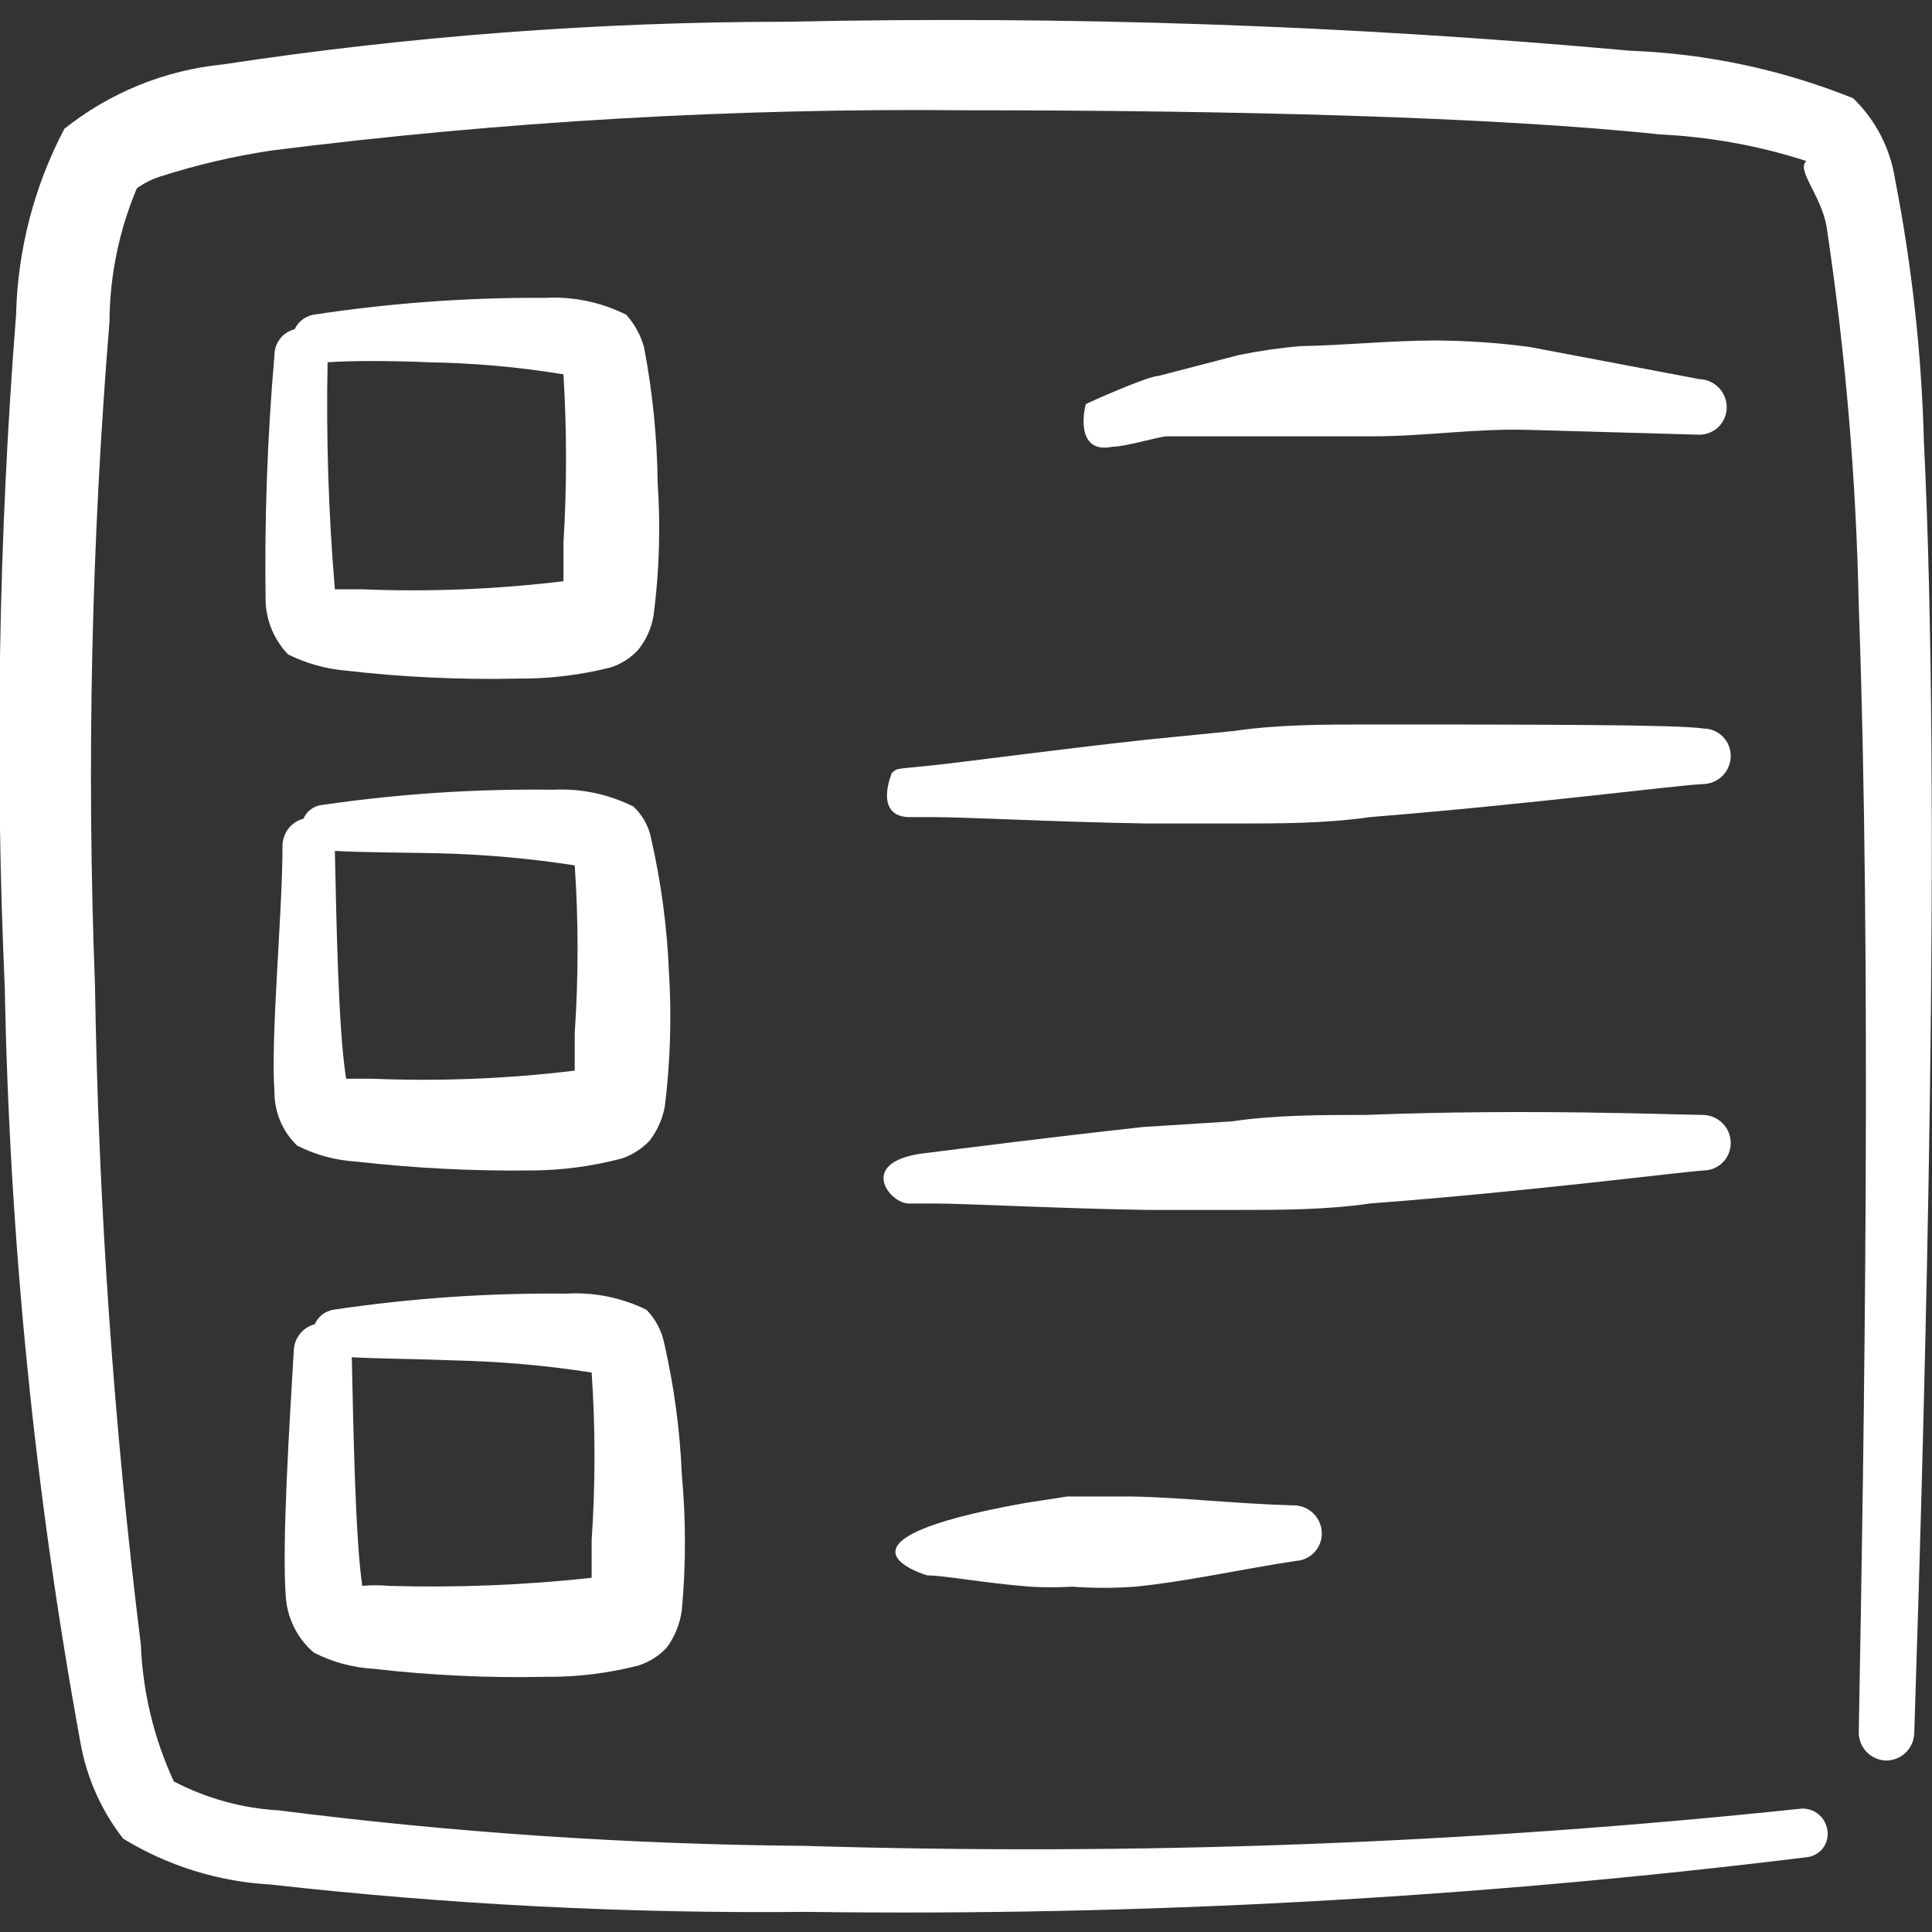 <?xml version="1.0" encoding="UTF-8"?> <svg xmlns="http://www.w3.org/2000/svg" width="50" height="50" viewBox="0 0 50 50" fill="none"><rect x="0" y="0" width="50" height="50" fill="#333333" stroke="none"/><path fill-rule="evenodd" clip-rule="evenodd" d="M49.791 11.438C49.731 9.15 49.48 6.871 49.041 4.625C48.917 3.831 48.536 3.1 47.958 2.542C46.119 1.802 44.167 1.387 42.187 1.313C34.929 0.655 27.64 0.405 20.354 0.563C15.472 0.565 10.597 0.934 5.77 1.667C4.27 1.815 2.845 2.394 1.666 3.333C0.884 4.82 0.456 6.467 0.416 8.146C-0.038 13.94 -0.136 19.756 0.124 25.563C0.247 32.119 0.902 38.654 2.083 45.104C2.243 46.008 2.622 46.859 3.187 47.583C4.34 48.289 5.65 48.697 6.999 48.771C11.606 49.289 16.239 49.526 20.874 49.479C29.529 49.594 38.18 49.12 46.77 48.063C46.852 48.053 46.931 48.026 47.002 47.984C47.073 47.943 47.135 47.887 47.184 47.821C47.232 47.755 47.267 47.679 47.285 47.599C47.304 47.518 47.306 47.435 47.291 47.354C47.265 47.186 47.174 47.035 47.038 46.934C46.901 46.832 46.73 46.789 46.562 46.813C38.017 47.713 29.421 48.033 20.833 47.771C16.284 47.734 11.741 47.428 7.229 46.854C6.276 46.801 5.345 46.545 4.499 46.104C3.984 44.992 3.693 43.788 3.645 42.563C2.944 36.9 2.548 31.205 2.458 25.5C2.24 19.776 2.365 14.043 2.833 8.333C2.839 7.145 3.08 5.97 3.541 4.875C3.73 4.736 3.942 4.631 4.166 4.563C5.098 4.264 6.053 4.042 7.02 3.896C12.983 3.143 18.99 2.795 24.999 2.854C31.812 2.854 38.645 3.021 42.958 3.479C44.246 3.54 45.522 3.771 46.749 4.167C46.479 4.396 47.124 5.042 47.27 5.854C47.759 9.104 48.037 12.381 48.104 15.667C48.437 24.854 48.249 37.083 48.104 44.833C48.103 45.023 48.177 45.206 48.31 45.342C48.442 45.478 48.622 45.557 48.812 45.563C49.002 45.563 49.184 45.489 49.32 45.356C49.456 45.224 49.536 45.044 49.541 44.854C49.833 35.854 50.249 20.833 49.791 11.438Z" fill="white"></path><path fill-rule="evenodd" clip-rule="evenodd" d="M8.936 17.354C10.416 17.525 11.906 17.595 13.395 17.562C14.21 17.57 15.022 17.471 15.812 17.271C16.083 17.182 16.328 17.024 16.52 16.812C16.728 16.554 16.864 16.245 16.916 15.917C17.063 14.784 17.098 13.64 17.02 12.5C17.007 11.318 16.889 10.14 16.666 8.979C16.579 8.67 16.422 8.385 16.207 8.146C15.562 7.822 14.845 7.671 14.124 7.708C12.109 7.696 10.095 7.842 8.103 8.146C8 8.167 7.903 8.212 7.82 8.277C7.737 8.342 7.67 8.426 7.624 8.521C7.475 8.558 7.343 8.644 7.249 8.765C7.155 8.885 7.103 9.034 7.103 9.188C6.919 11.307 6.843 13.435 6.874 15.562C6.892 16.077 7.1 16.567 7.457 16.938C7.92 17.167 8.422 17.308 8.936 17.354ZM11.02 9.375C12.213 9.39 13.404 9.494 14.582 9.688C14.671 11.145 14.671 12.605 14.582 14.062V15.042C12.841 15.253 11.085 15.322 9.332 15.25H8.666C8.502 13.296 8.439 11.335 8.478 9.375C9.103 9.333 10.082 9.333 11.082 9.375H11.02Z" fill="white"></path><path fill-rule="evenodd" clip-rule="evenodd" d="M7.687 29.646C8.166 29.89 8.691 30.032 9.228 30.063C10.708 30.231 12.197 30.307 13.687 30.292C14.502 30.293 15.315 30.188 16.103 29.979C16.372 29.884 16.615 29.727 16.812 29.521C17.013 29.258 17.149 28.951 17.207 28.625C17.349 27.471 17.384 26.306 17.312 25.146C17.264 23.989 17.11 22.838 16.853 21.708C16.792 21.389 16.632 21.098 16.395 20.875C15.75 20.551 15.032 20.401 14.312 20.438C12.311 20.412 10.312 20.544 8.332 20.833C8.228 20.844 8.129 20.882 8.044 20.945C7.96 21.007 7.894 21.091 7.853 21.188C7.704 21.227 7.571 21.313 7.474 21.433C7.377 21.552 7.32 21.7 7.312 21.854C7.312 23.646 6.999 26.833 7.103 28.25C7.101 28.51 7.151 28.768 7.251 29.008C7.352 29.248 7.5 29.465 7.687 29.646ZM11.353 22.083C12.533 22.111 13.709 22.215 14.874 22.396C14.972 23.839 14.972 25.287 14.874 26.729V27.708C13.133 27.919 11.377 27.989 9.624 27.917H8.957C8.749 26.604 8.707 23.75 8.666 22.021C9.395 22.063 10.416 22.063 11.353 22.083Z" fill="white"></path><path fill-rule="evenodd" clip-rule="evenodd" d="M8.125 42.771C8.604 43.015 9.129 43.157 9.666 43.188C11.146 43.359 12.636 43.428 14.125 43.396C14.933 43.403 15.738 43.305 16.521 43.104C16.798 43.015 17.049 42.857 17.25 42.646C17.464 42.359 17.6 42.022 17.646 41.667C17.753 40.503 17.753 39.331 17.646 38.167C17.598 37.016 17.445 35.873 17.187 34.75C17.119 34.428 16.96 34.131 16.729 33.896C16.082 33.579 15.364 33.436 14.646 33.479C12.631 33.459 10.618 33.599 8.625 33.896C8.52 33.914 8.422 33.958 8.338 34.023C8.255 34.089 8.188 34.174 8.146 34.271C7.996 34.31 7.864 34.396 7.766 34.516C7.669 34.636 7.612 34.783 7.604 34.938C7.5 36.729 7.291 39.917 7.396 41.313C7.413 41.592 7.486 41.865 7.612 42.116C7.737 42.367 7.911 42.589 8.125 42.771ZM11.791 35.208C12.971 35.236 14.147 35.34 15.312 35.521C15.41 36.964 15.41 38.411 15.312 39.854V40.833C13.569 41.024 11.815 41.093 10.062 41.042C9.834 41.021 9.603 41.021 9.375 41.042C9.187 39.729 9.146 36.875 9.104 35.125C9.833 35.167 10.791 35.167 11.791 35.208Z" fill="white"></path><path fill-rule="evenodd" clip-rule="evenodd" d="M28.791 11.562C29.125 11.562 29.937 11.312 30.187 11.292H33.729H35.541C36.875 11.292 38.208 11.083 39.562 11.125L43.979 11.25C44.167 11.25 44.347 11.175 44.48 11.043C44.613 10.91 44.687 10.729 44.687 10.542C44.688 10.352 44.614 10.169 44.481 10.033C44.349 9.897 44.169 9.818 43.979 9.812L39.583 8.979C38.775 8.872 37.961 8.816 37.146 8.812C35.979 8.812 34.812 8.938 33.646 8.958C33.114 9.004 32.585 9.081 32.062 9.188L29.979 9.729C29.708 9.729 28.125 10.438 28.104 10.458C28.083 10.479 27.771 11.771 28.791 11.562Z" fill="white"></path><path fill-rule="evenodd" clip-rule="evenodd" d="M23.083 20C23.083 20 22.604 21.104 23.5 21.146H24.083C25.083 21.146 27.187 21.271 29.687 21.312H32C33.146 21.312 34.312 21.312 35.458 21.146C39.625 20.812 43.458 20.312 44.083 20.292C44.273 20.286 44.453 20.207 44.585 20.071C44.718 19.935 44.791 19.752 44.791 19.562C44.791 19.375 44.717 19.195 44.584 19.062C44.451 18.929 44.271 18.854 44.083 18.854C43.458 18.75 39.583 18.75 35.416 18.75C34.271 18.75 33.083 18.75 31.937 18.917L29.646 19.146C27.166 19.417 25.083 19.708 24.083 19.812C23.083 19.917 23.25 19.875 23.083 20Z" fill="white"></path><path fill-rule="evenodd" clip-rule="evenodd" d="M44.083 30.292C44.271 30.292 44.451 30.217 44.584 30.084C44.717 29.951 44.791 29.771 44.791 29.584C44.791 29.394 44.718 29.211 44.585 29.075C44.453 28.939 44.273 28.86 44.083 28.854C43.458 28.854 39.583 28.688 35.354 28.854C34.208 28.854 33.02 28.854 31.875 29.021L29.583 29.167C27.104 29.438 25.02 29.709 24.02 29.834C22.145 30.021 23 31.125 23.5 31.146H24.083C25.083 31.146 27.187 31.271 29.687 31.313H32C33.145 31.313 34.312 31.313 35.458 31.146C39.583 30.834 43.458 30.334 44.083 30.292Z" fill="white"></path><path fill-rule="evenodd" clip-rule="evenodd" d="M29.269 38.729H27.624L26.54 38.896C21.04 39.875 23.915 40.75 23.999 40.771C24.436 40.771 25.374 40.958 26.644 41.063C27.012 41.084 27.381 41.084 27.749 41.063C28.29 41.103 28.833 41.103 29.374 41.063C30.665 40.938 32.04 40.625 33.54 40.396C33.633 40.391 33.724 40.367 33.808 40.326C33.892 40.286 33.967 40.229 34.029 40.159C34.091 40.09 34.139 40.008 34.169 39.92C34.2 39.832 34.212 39.739 34.207 39.646C34.196 39.456 34.112 39.278 33.972 39.15C33.831 39.021 33.647 38.953 33.457 38.958C31.957 38.917 30.561 38.75 29.269 38.729Z" fill="white"></path></svg> 